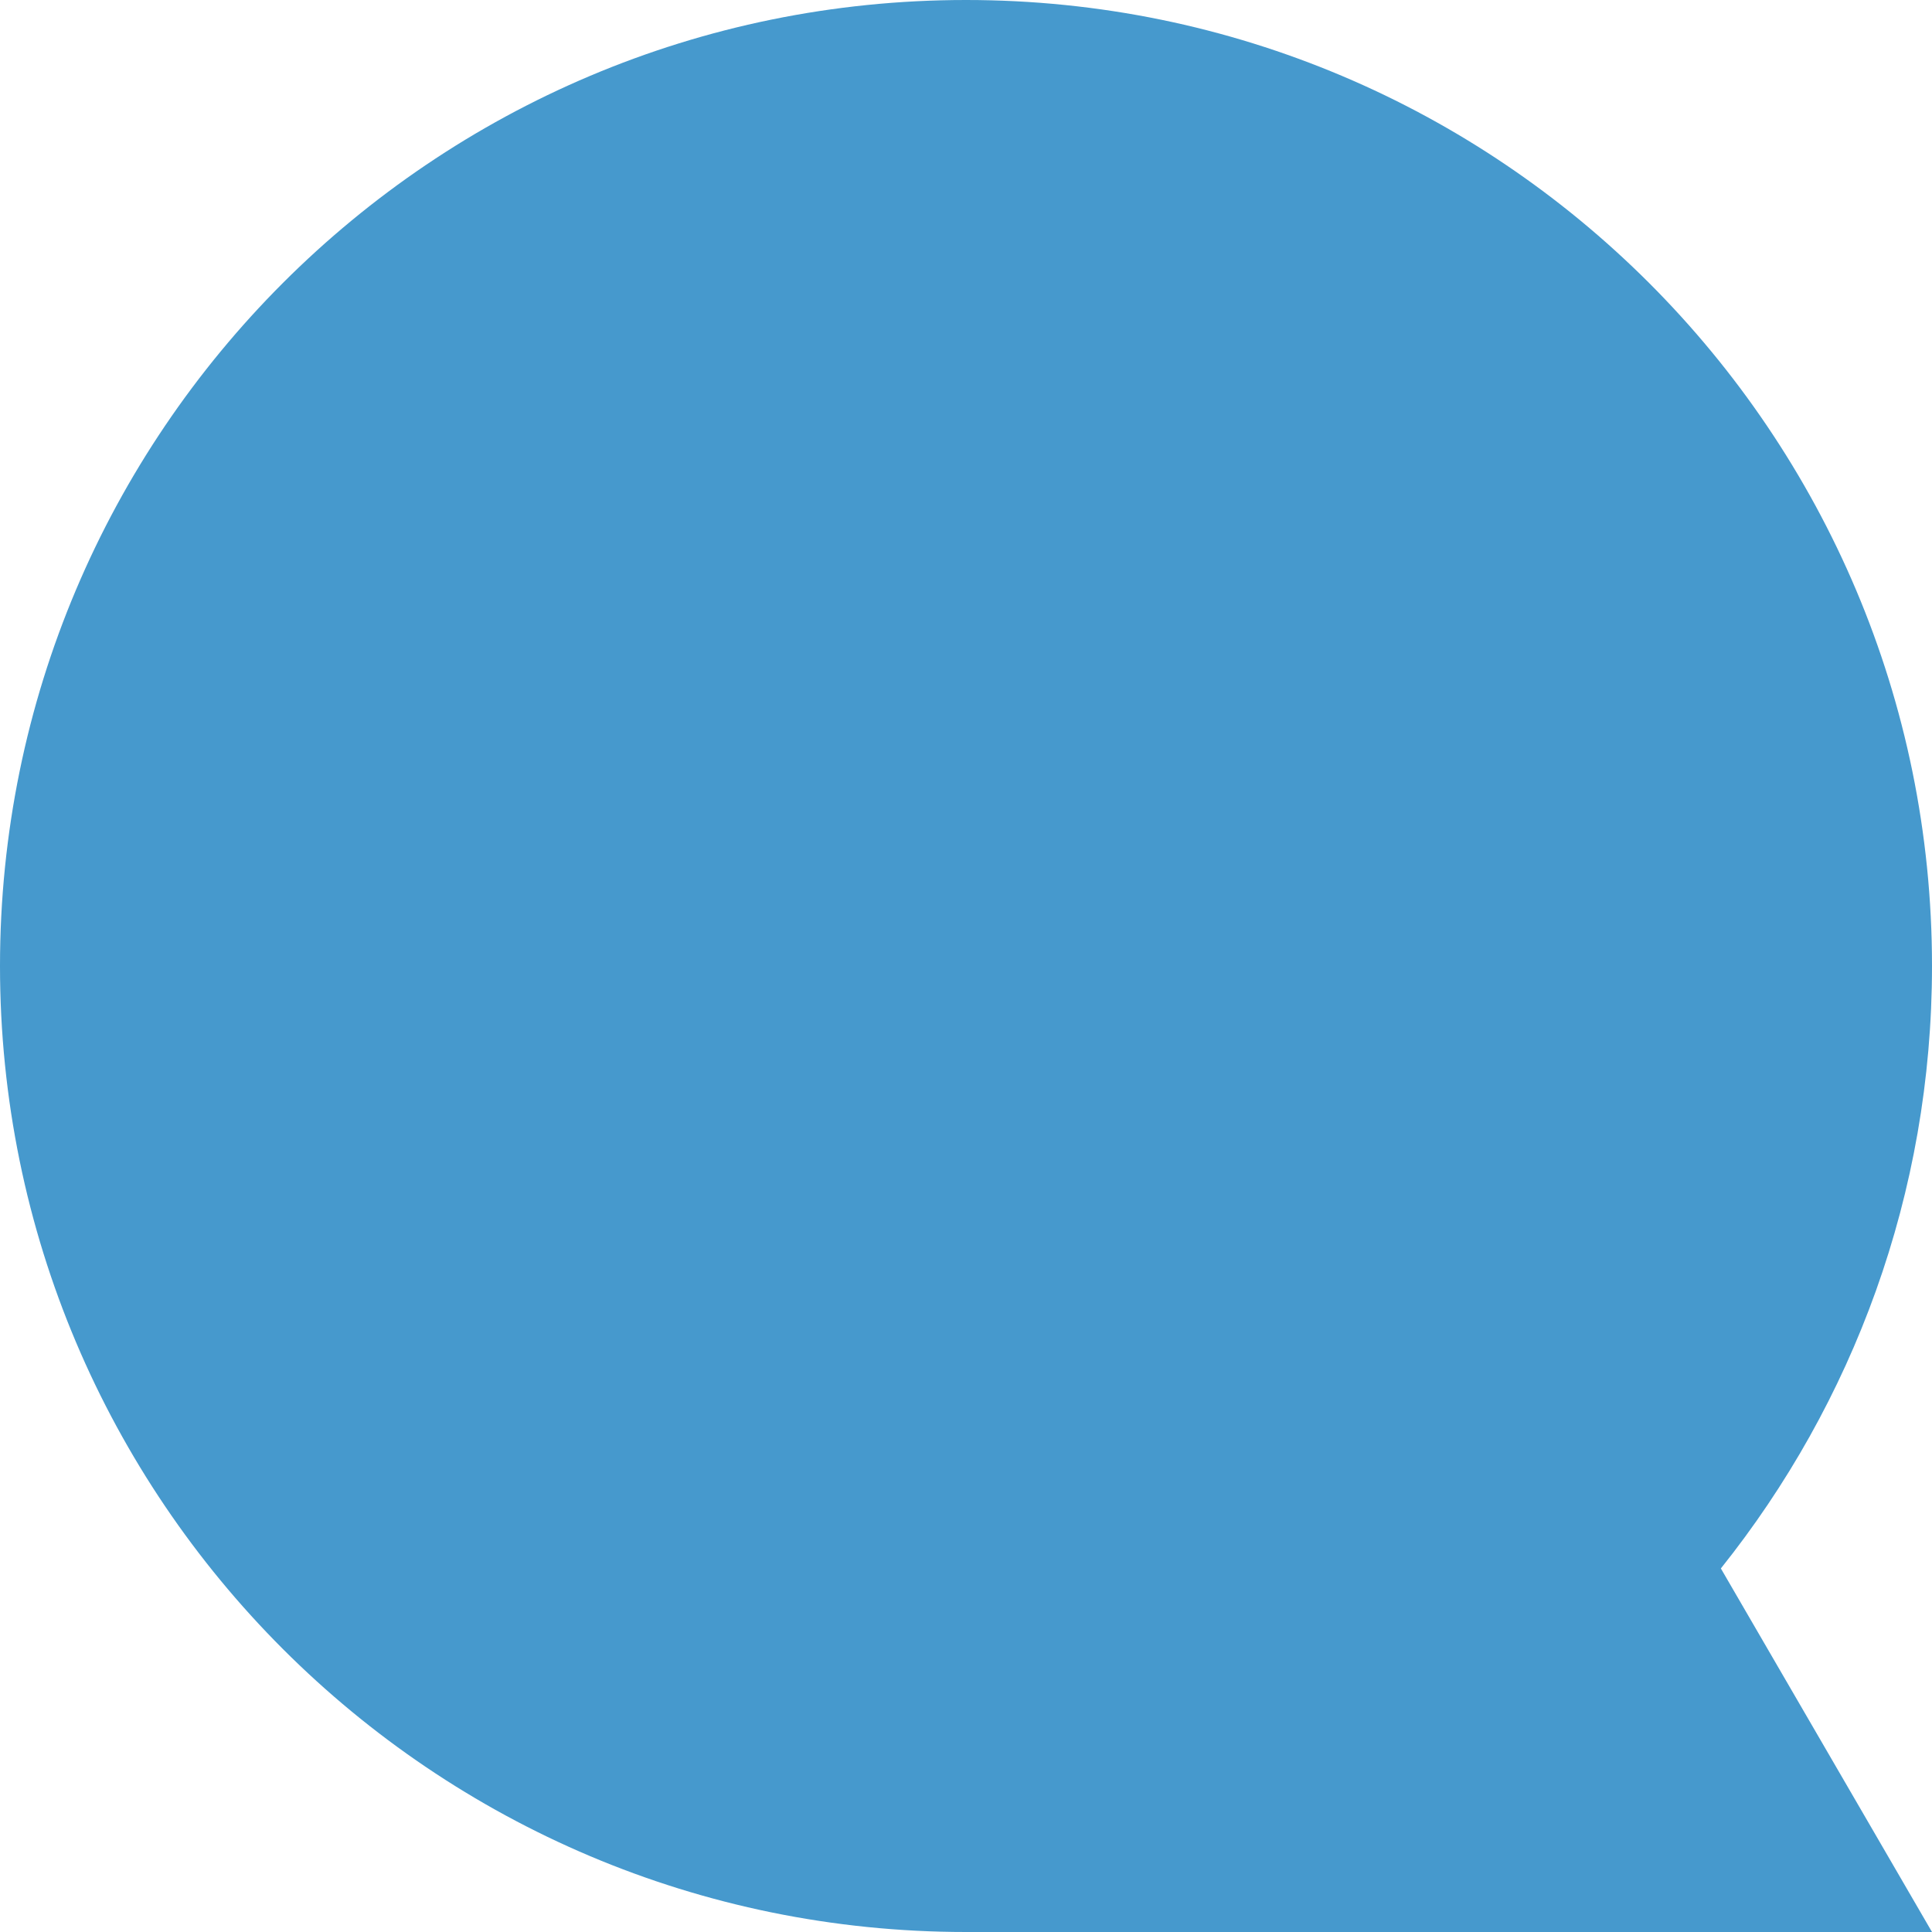 <?xml version="1.0" encoding="UTF-8"?>
<svg width="120px" height="120px" viewBox="0 0 120 120" version="1.1" xmlns="http://www.w3.org/2000/svg" xmlns:xlink="http://www.w3.org/1999/xlink">
    <title>Fill 1 Copy</title>
    <g id="Page-1" stroke="none" stroke-width="1" fill="none" fill-rule="evenodd">
        <g id="Aktuell-2" transform="translate(-95, -294)" fill="#4699CD">
            <path d="M155,414 C121.863,414 95,387.137 95,354 C95,320.863 121.863,294 155,294 C188.137,294 215,320.863 215,354 C215,368.156 210.086,381.158 201.886,391.419 L215,414 L155,414 Z" id="Fill-1-Copy"></path>
        </g>
    </g>
</svg>